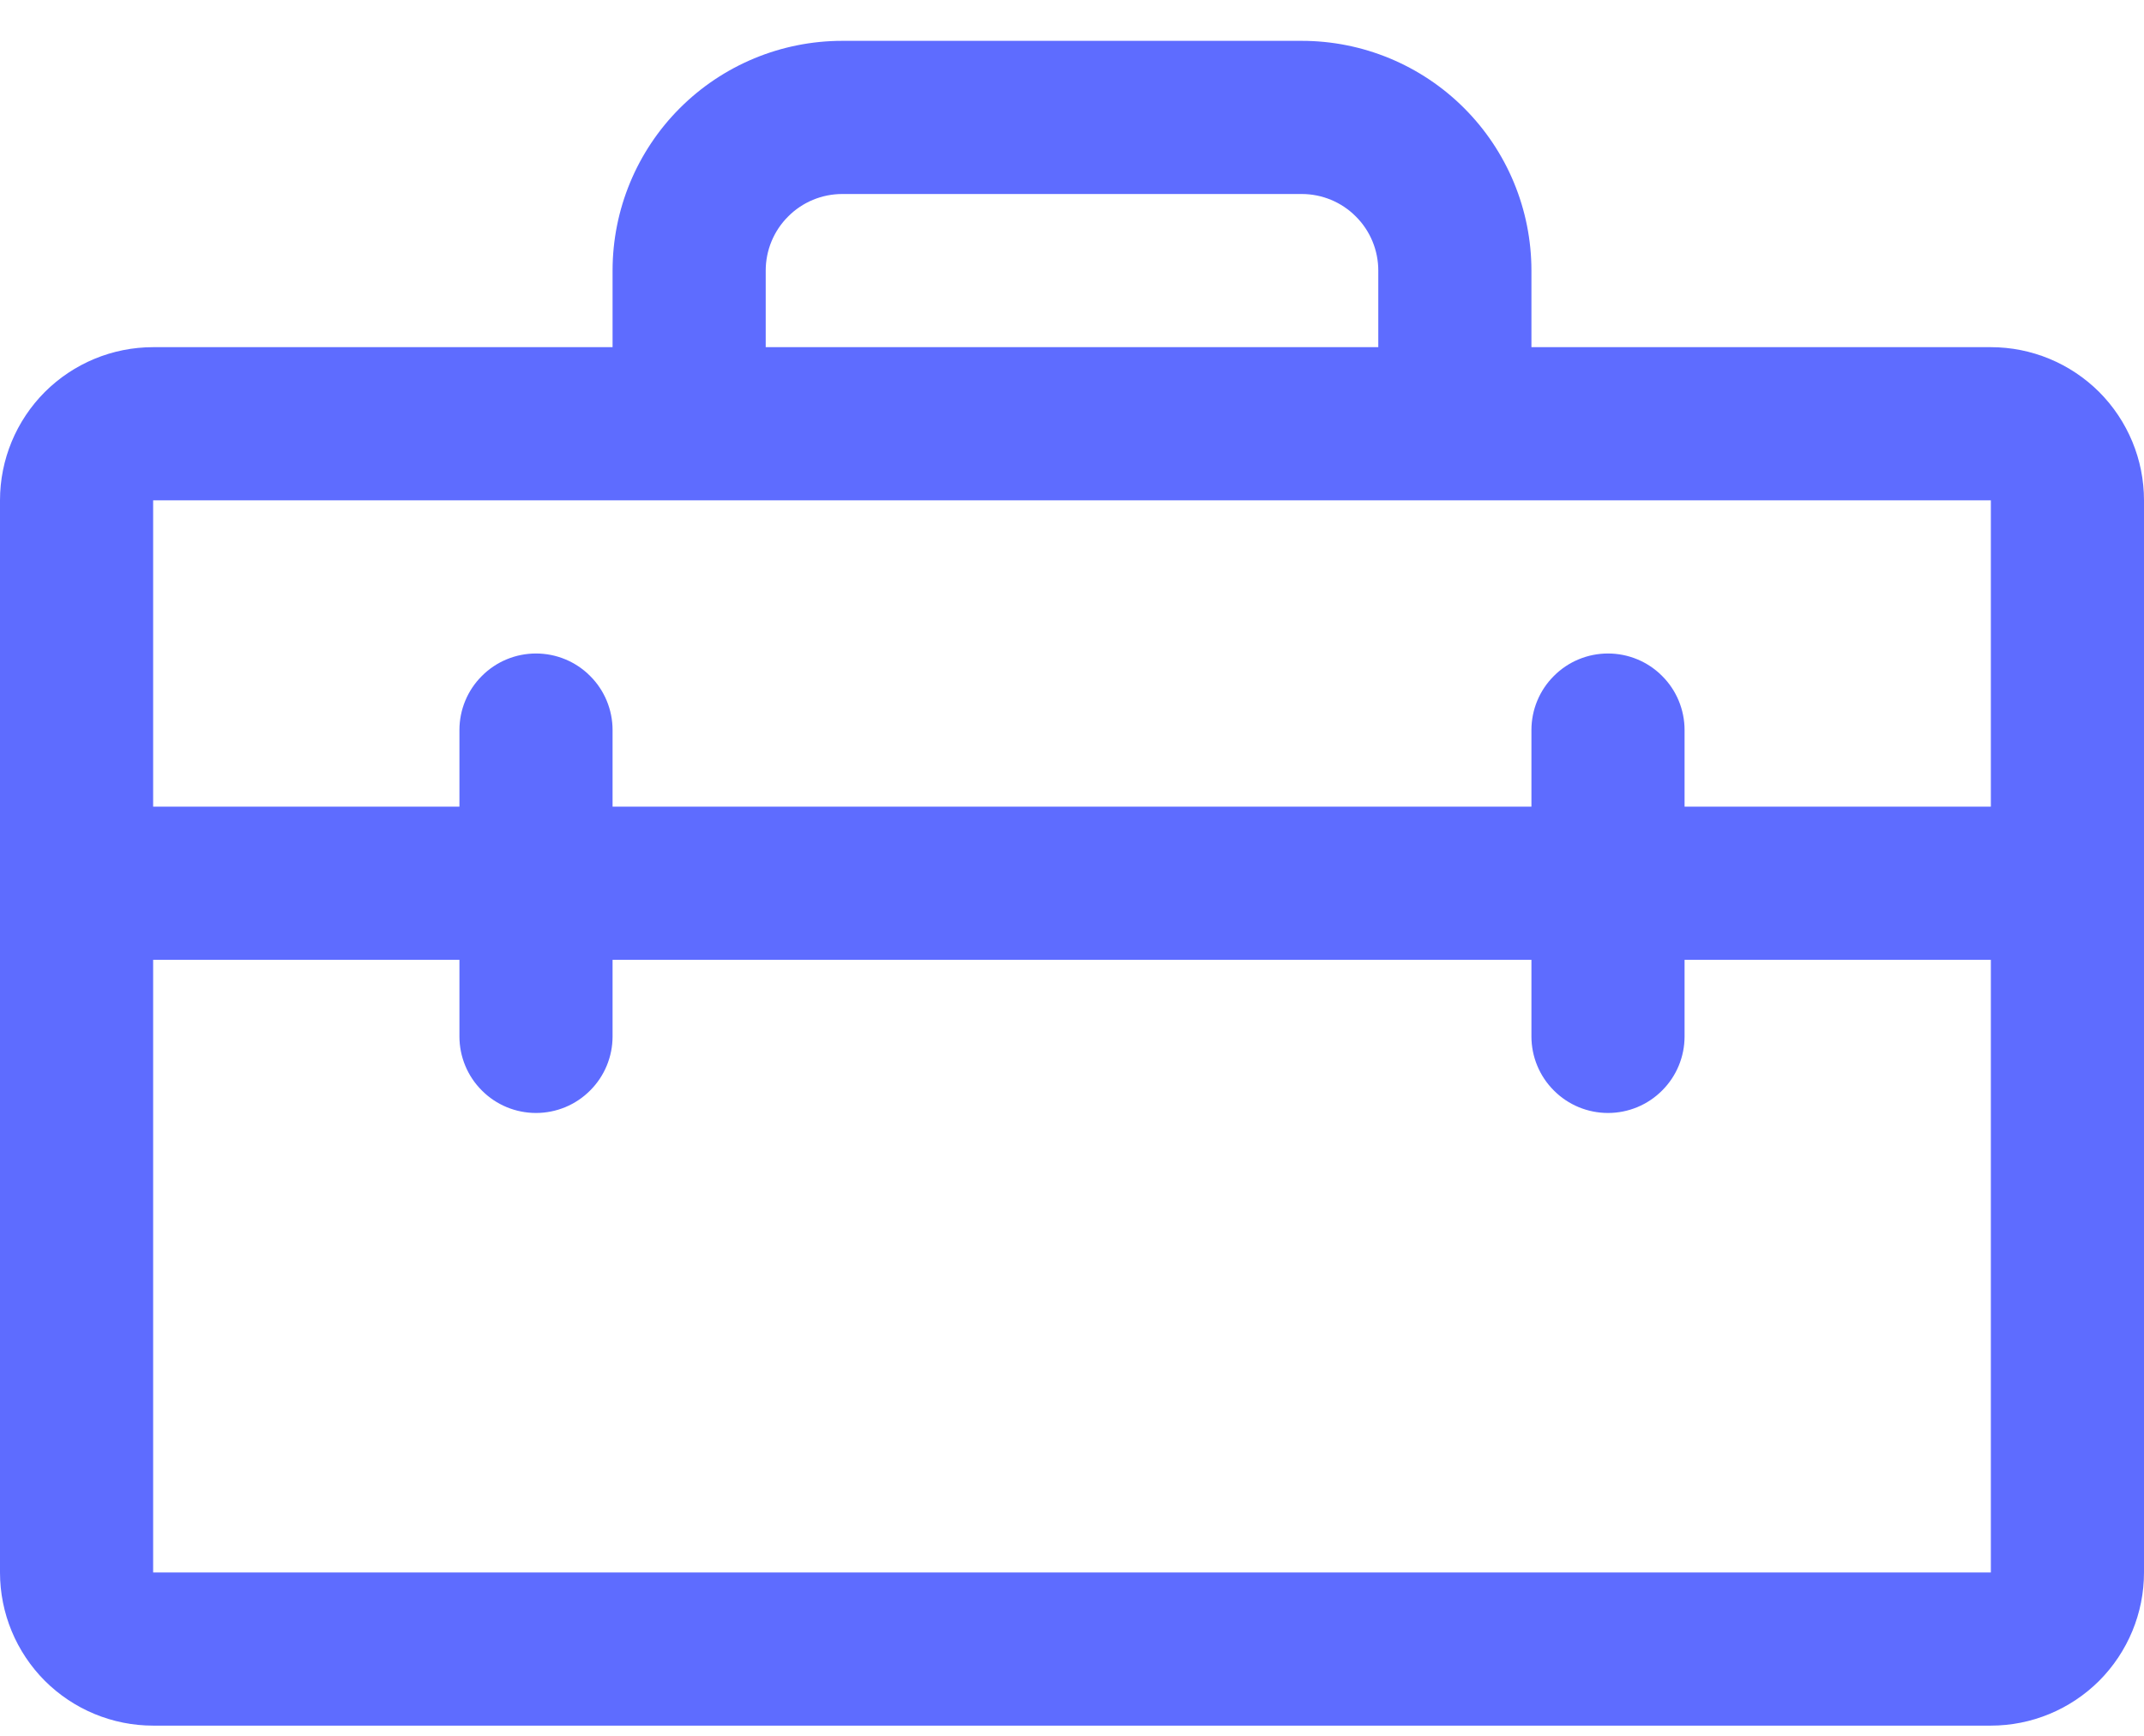 <svg width="21" height="17" viewBox="0 0 21 17" fill="none" xmlns="http://www.w3.org/2000/svg">
<path d="M19.5 3.4H15V2.65C15 2.053 14.763 1.481 14.341 1.059C13.919 0.637 13.347 0.4 12.75 0.4H8.25C7.653 0.4 7.081 0.637 6.659 1.059C6.237 1.481 6 2.053 6 2.65V3.4H1.5C1.102 3.4 0.721 3.558 0.439 3.839C0.158 4.121 0 4.502 0 4.9V15.4C0 15.798 0.158 16.179 0.439 16.461C0.721 16.742 1.102 16.9 1.5 16.9H19.5C19.898 16.9 20.279 16.742 20.561 16.461C20.842 16.179 21 15.798 21 15.4V4.9C21 4.502 20.842 4.121 20.561 3.839C20.279 3.558 19.898 3.4 19.5 3.4ZM7.5 2.65C7.5 2.451 7.579 2.26 7.72 2.12C7.86 1.979 8.051 1.9 8.25 1.9H12.75C12.949 1.9 13.14 1.979 13.28 2.12C13.421 2.26 13.5 2.451 13.5 2.65V3.4H7.5V2.65ZM19.5 4.9V7.9H16.5V7.15C16.5 6.951 16.421 6.76 16.28 6.62C16.14 6.479 15.949 6.4 15.75 6.4C15.551 6.4 15.36 6.479 15.22 6.62C15.079 6.76 15 6.951 15 7.15V7.9H6V7.15C6 6.951 5.921 6.76 5.78 6.62C5.64 6.479 5.449 6.4 5.25 6.4C5.051 6.4 4.86 6.479 4.72 6.62C4.579 6.76 4.5 6.951 4.5 7.15V7.9H1.5V4.9H19.5ZM19.5 15.4H1.5V9.4H4.5V10.15C4.5 10.349 4.579 10.54 4.72 10.68C4.86 10.821 5.051 10.9 5.25 10.9C5.449 10.9 5.64 10.821 5.78 10.68C5.921 10.54 6 10.349 6 10.15V9.4H15V10.15C15 10.349 15.079 10.54 15.22 10.68C15.36 10.821 15.551 10.9 15.75 10.9C15.949 10.9 16.14 10.821 16.28 10.68C16.421 10.54 16.5 10.349 16.5 10.15V9.4H19.5V15.4Z" fill="#5E6CFF"/>
</svg>

